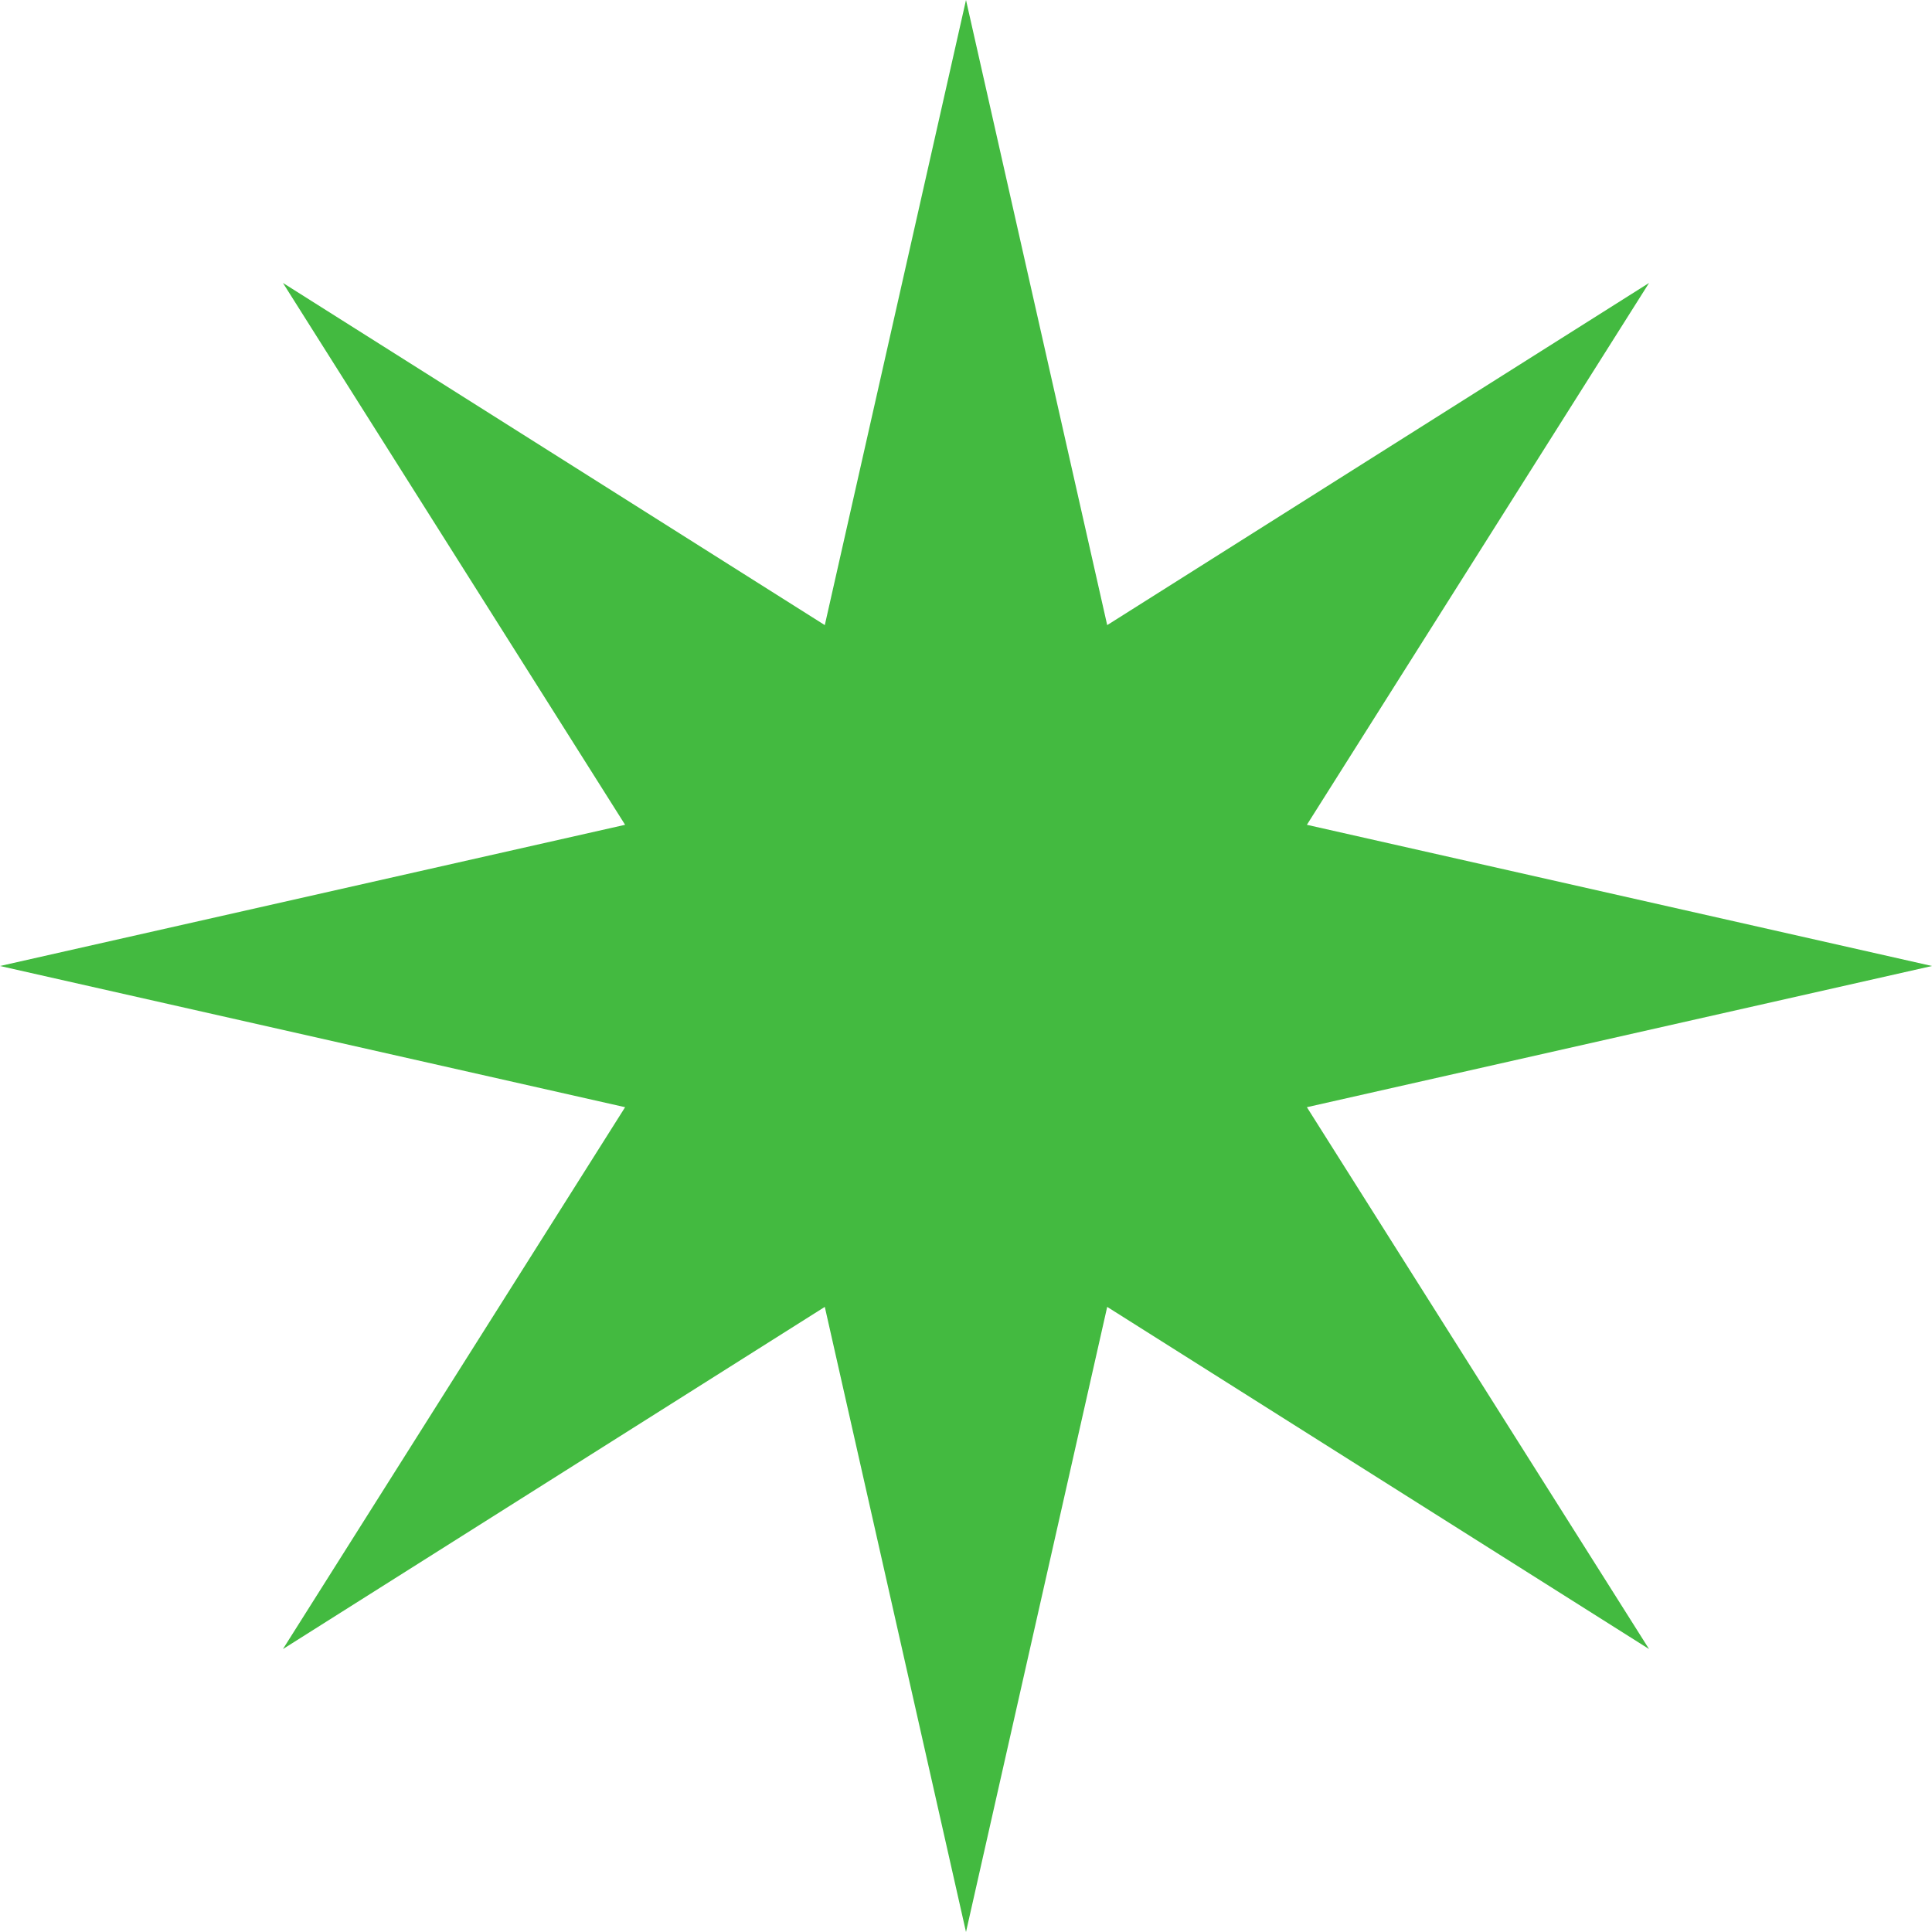<svg width="214" height="214" viewBox="0 0 214 214" fill="none" xmlns="http://www.w3.org/2000/svg">
<path d="M107 0L122.64 69.241L182.66 31.34L144.759 91.36L214 107L144.759 122.64L182.66 182.66L122.64 144.759L107 214L91.36 144.759L31.34 182.66L69.241 122.64L0 107L69.241 91.36L31.34 31.34L91.36 69.241L107 0Z" fill="#43BA40"/>
</svg>
